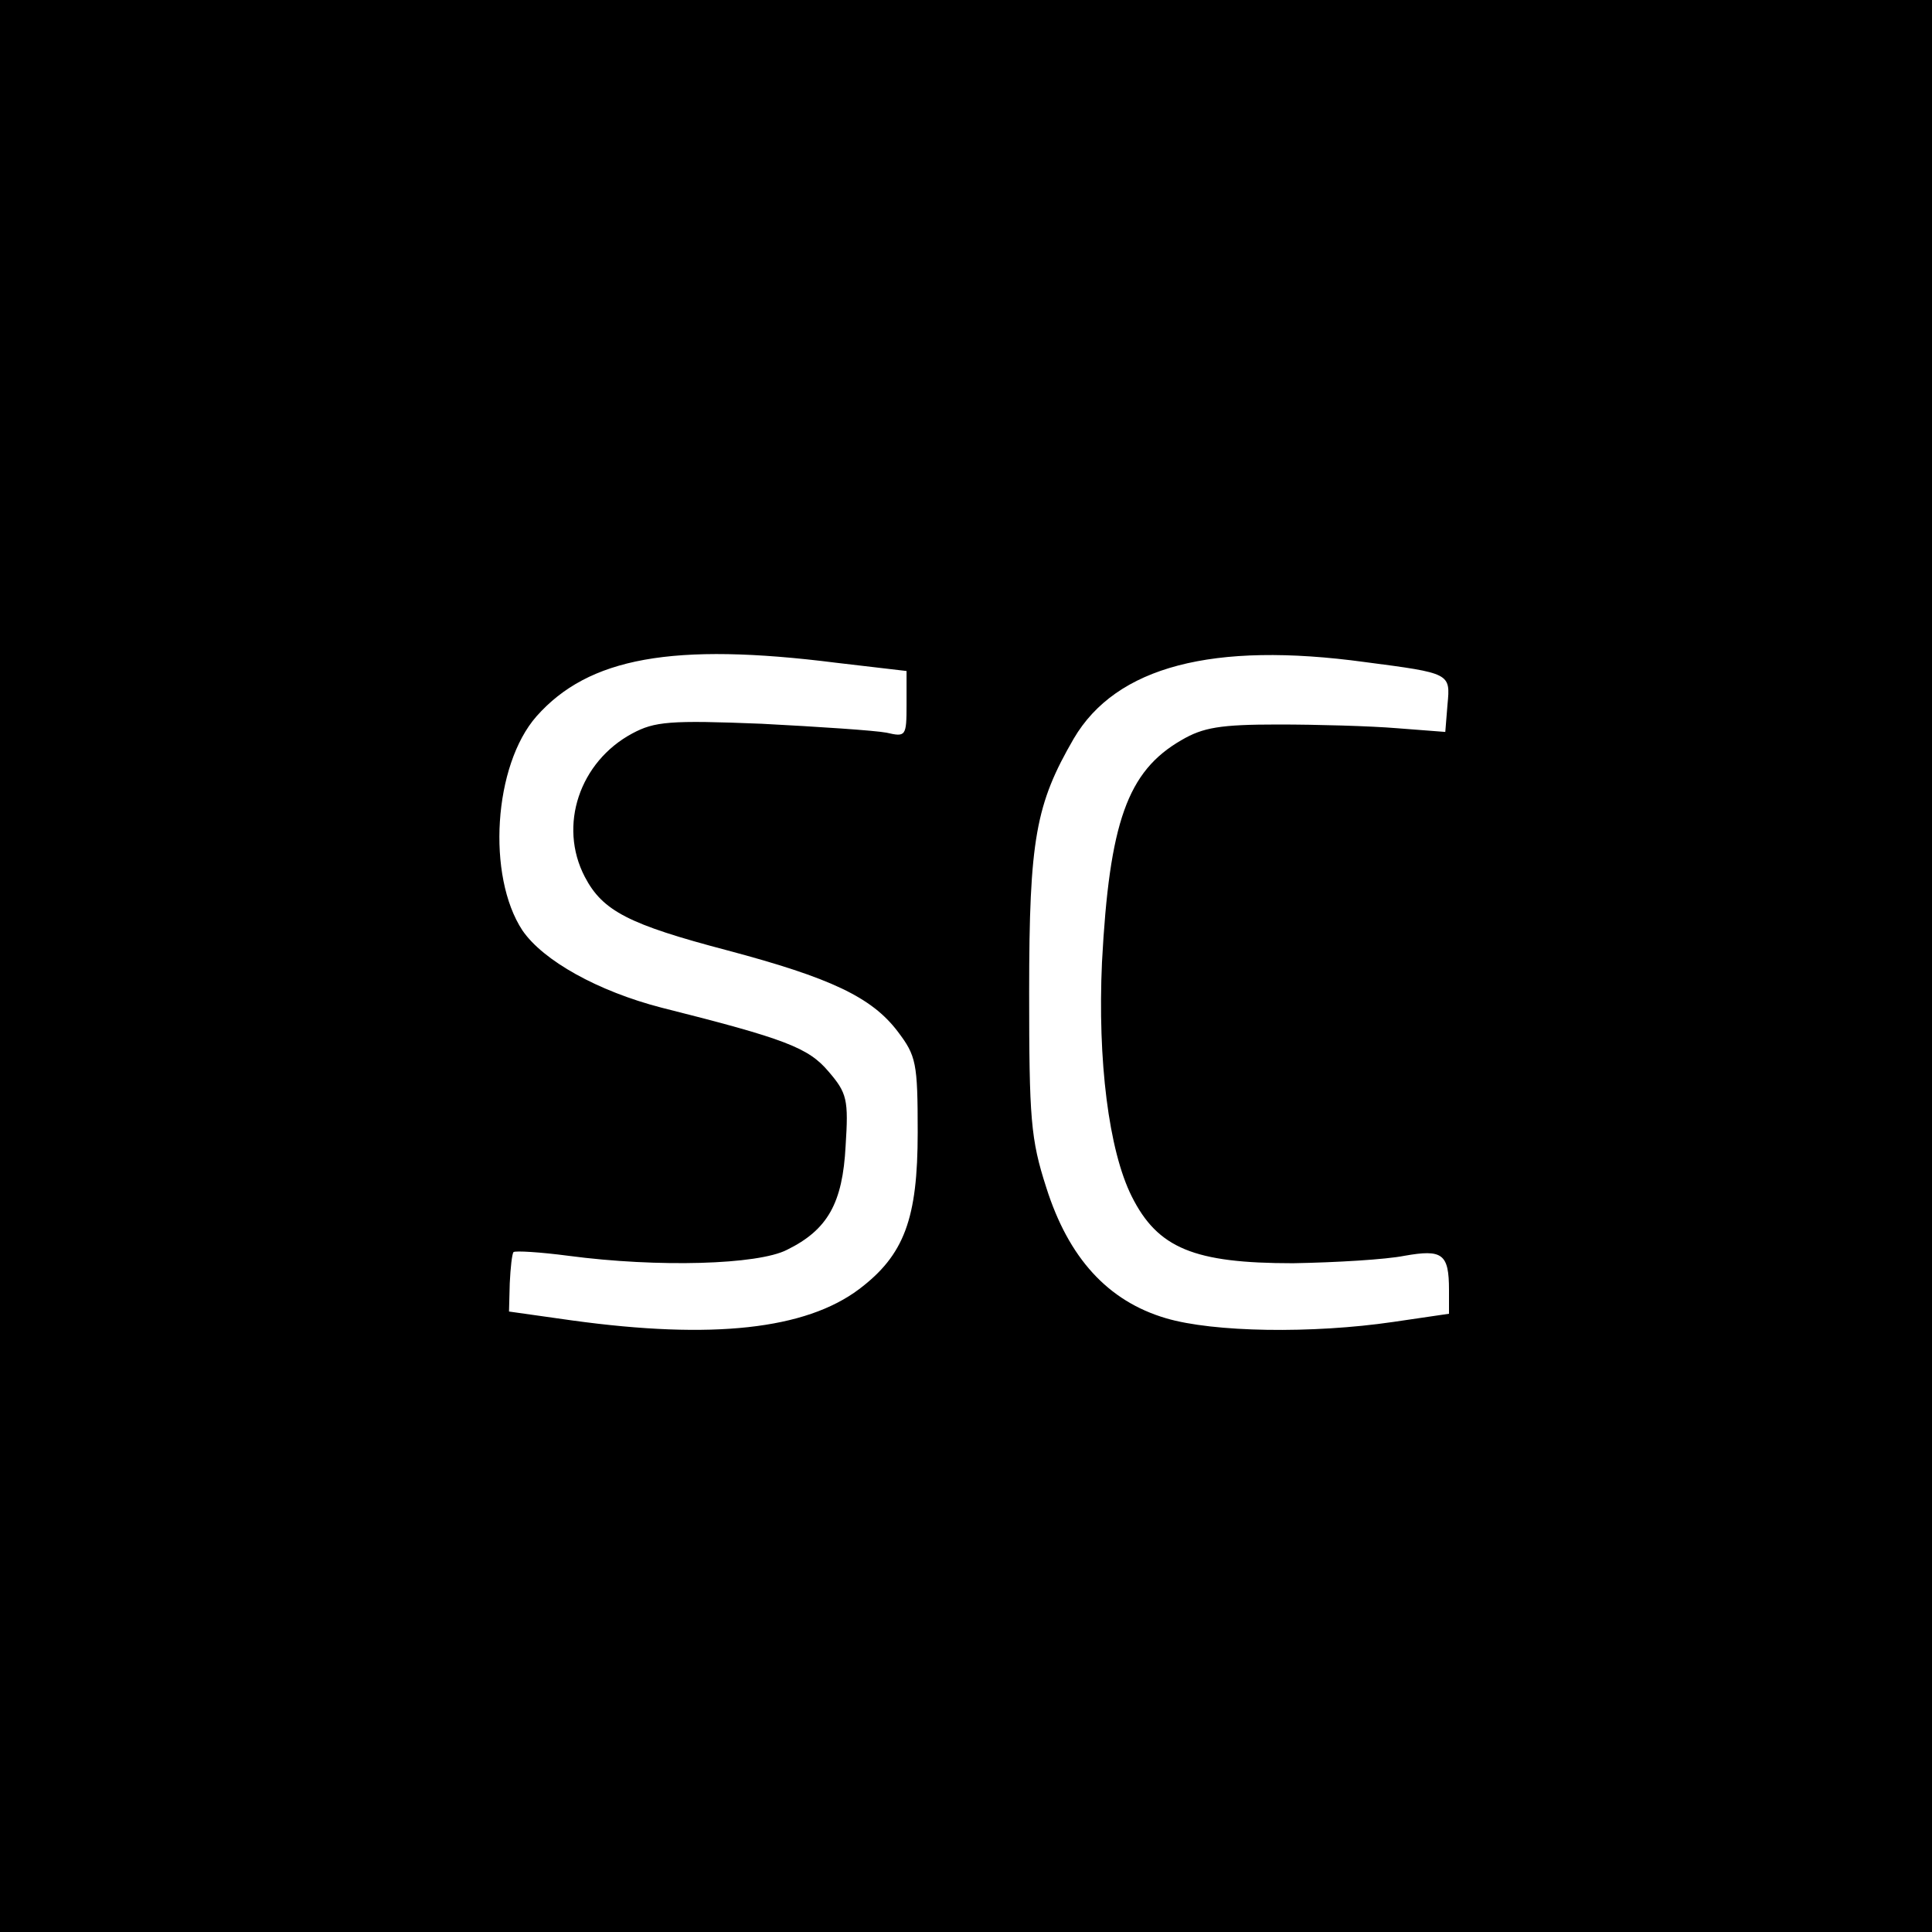 <?xml version="1.0" standalone="no"?>
<!DOCTYPE svg PUBLIC "-//W3C//DTD SVG 20010904//EN"
 "http://www.w3.org/TR/2001/REC-SVG-20010904/DTD/svg10.dtd">
<svg version="1.0" xmlns="http://www.w3.org/2000/svg"
 width="260pt" height="260pt" viewBox="0 0 260 260"
 preserveAspectRatio="xMidYMid meet">
<g transform="translate(0,260) scale(0.1,-0.1)"
fill="#000000" stroke="none">
<path d="M0 1300 l0 -1300 1300 0 1300 0 0 1300 0 1300 -1300 0 -1300 0 0
-1300z m1126 408 l94 -11 0 -45 c0 -43 -1 -44 -27 -38 -16 3 -91 8 -168 12
-124 5 -144 3 -174 -13 -71 -38 -100 -124 -64 -193 24 -46 59 -64 192 -99 139
-37 194 -63 229 -109 25 -33 27 -42 27 -136 0 -116 -18 -165 -79 -211 -72 -54
-197 -68 -386 -42 l-85 12 1 38 c1 21 3 39 5 42 3 2 36 0 74 -5 121 -16 255
-12 294 8 55 27 75 63 79 140 4 62 2 71 -23 100 -27 32 -58 44 -225 86 -85 22
-159 63 -187 104 -48 73 -39 222 19 288 70 79 183 100 404 72z m711 1 c115
-15 115 -15 111 -57 l-3 -37 -65 5 c-36 3 -108 5 -160 5 -78 0 -101 -4 -130
-21 -73 -42 -97 -111 -107 -299 -6 -132 9 -253 40 -315 35 -70 84 -90 217 -90
58 1 125 5 150 10 51 9 60 3 60 -46 l0 -32 -75 -11 c-109 -16 -242 -14 -306 5
-78 23 -131 81 -161 176 -21 65 -23 93 -23 263 0 206 9 253 60 341 57 97 187
131 392 103z"/>
</g>
</svg>
